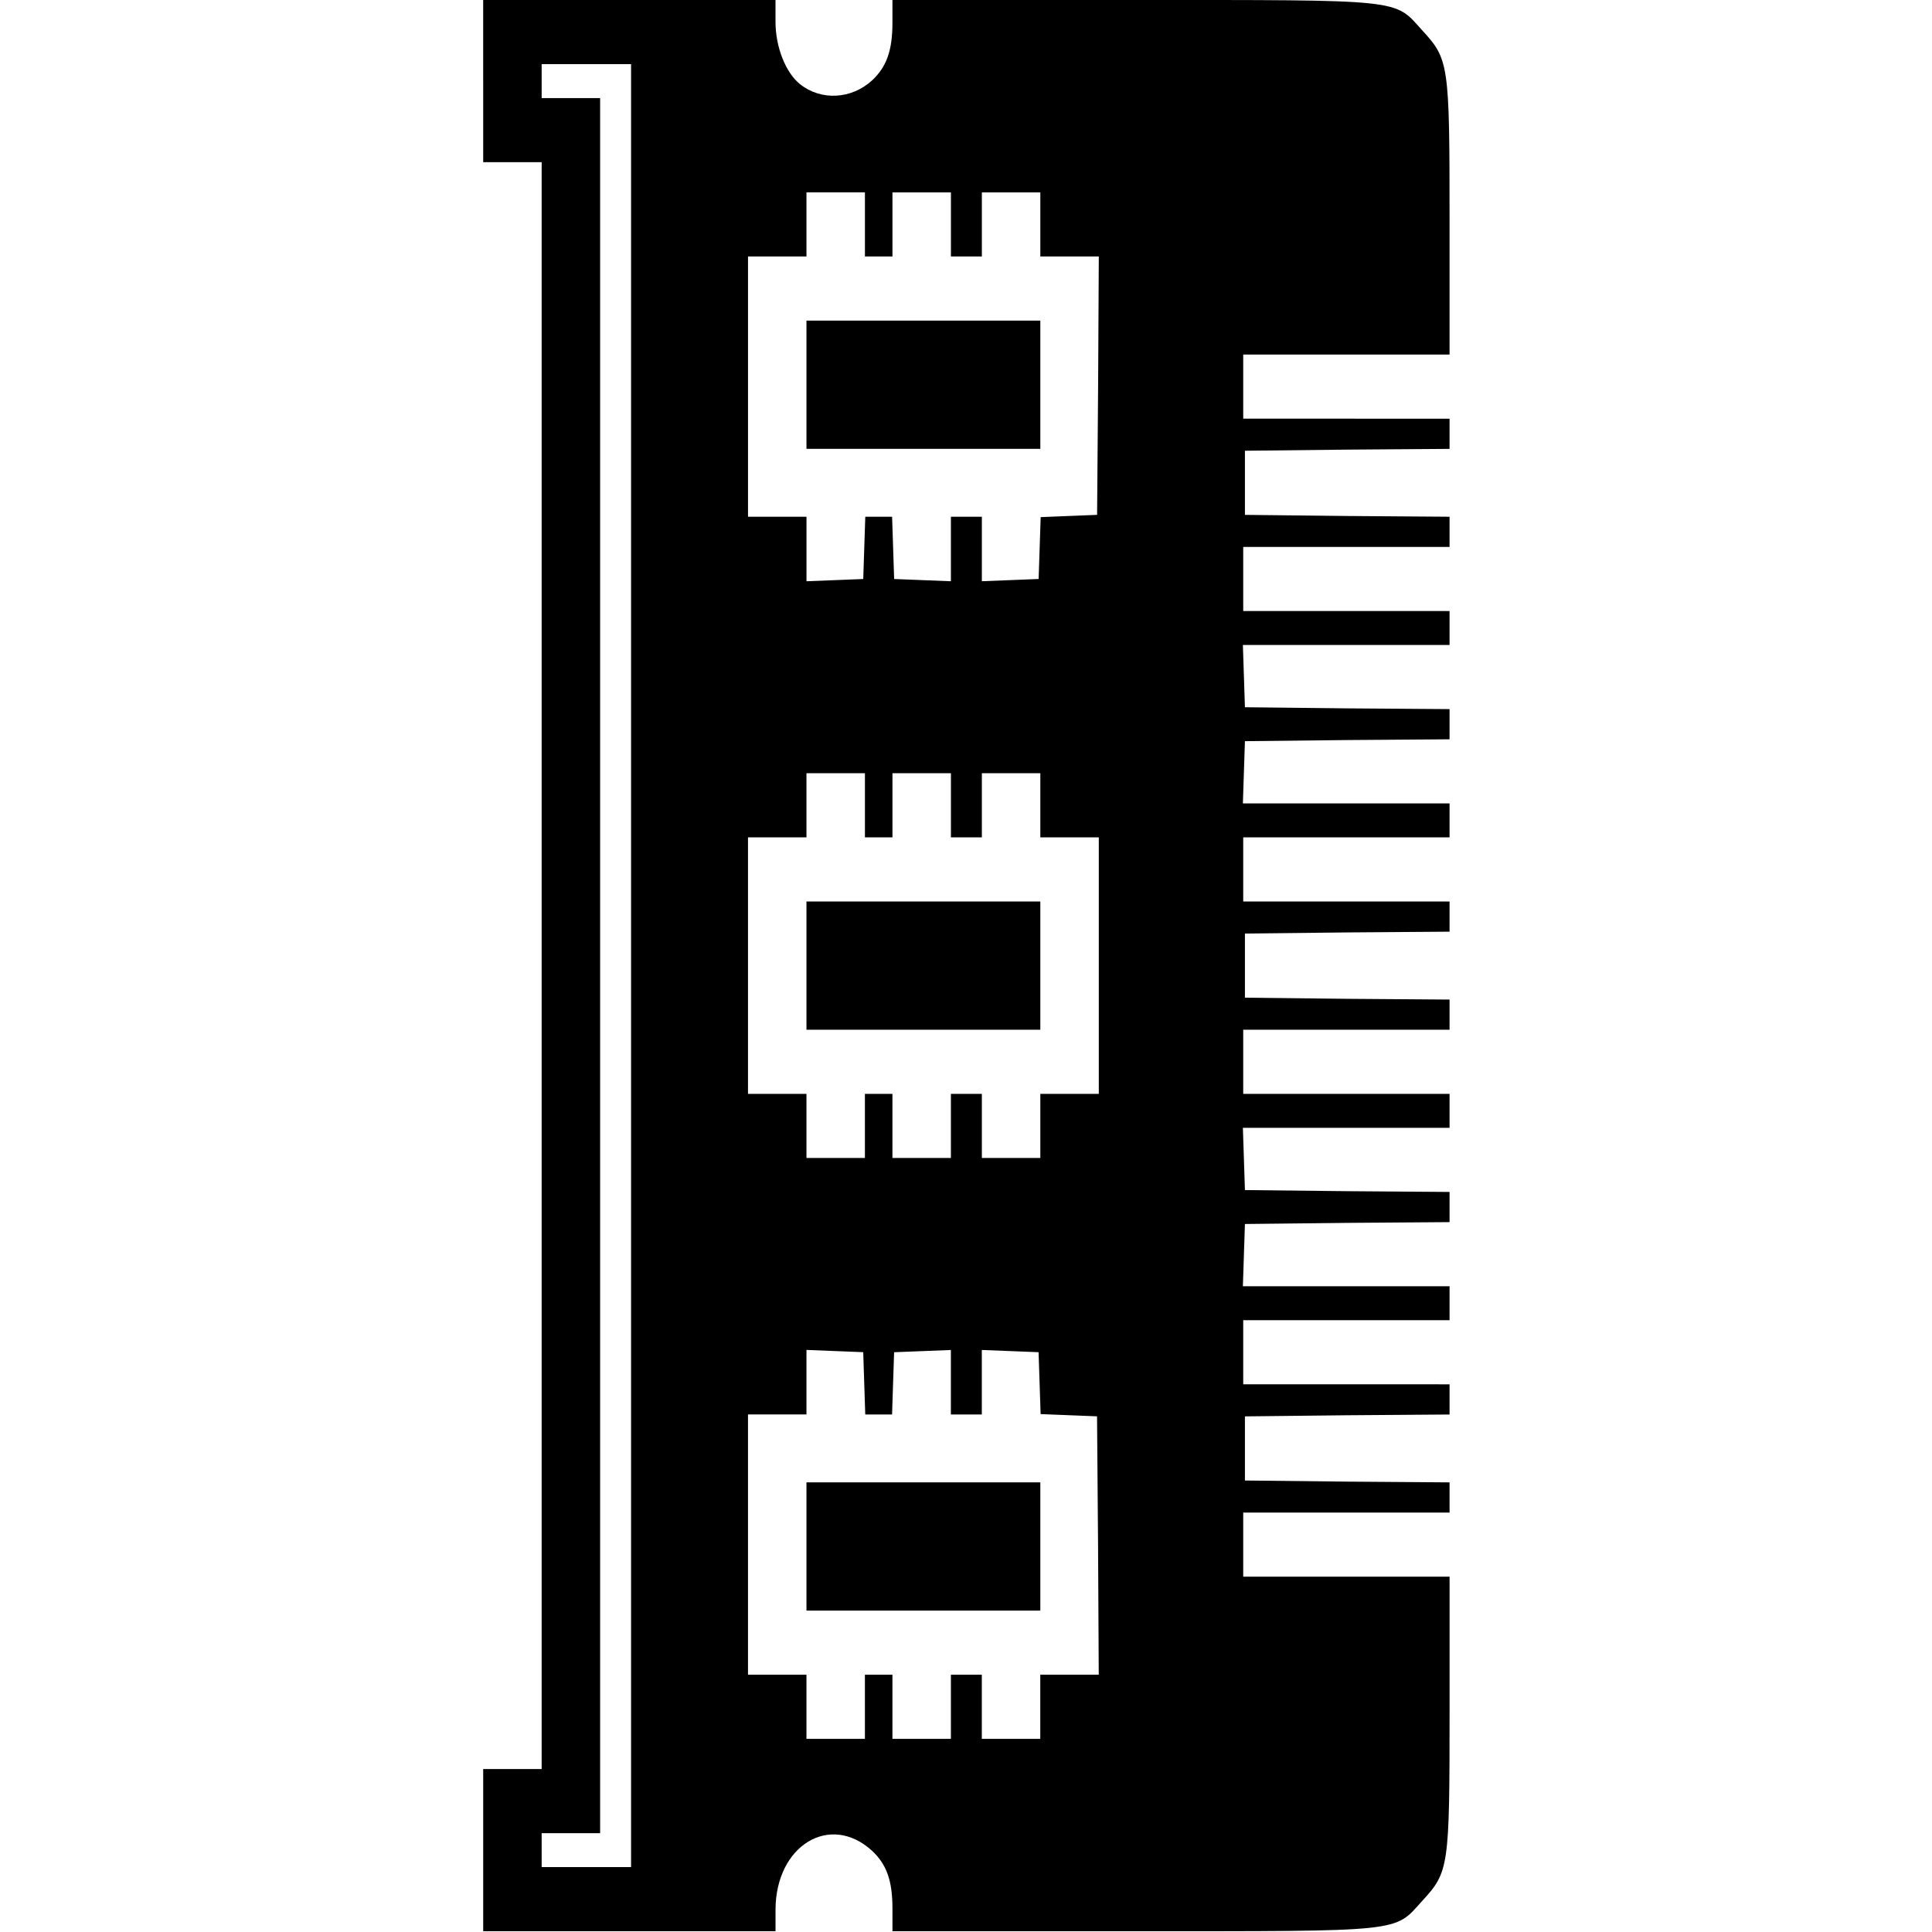 <svg xmlns:dc="http://purl.org/dc/elements/1.1/" xmlns:cc="http://creativecommons.org/ns#" xmlns:rdf="http://www.w3.org/1999/02/22-rdf-syntax-ns#" xmlns:svg="http://www.w3.org/2000/svg" xmlns="http://www.w3.org/2000/svg" xmlns:sodipodi="http://sodipodi.sourceforge.net/DTD/sodipodi-0.dtd" xmlns:inkscape="http://www.inkscape.org/namespaces/inkscape" x="0px" y="0px" viewBox="0 0 400 400" xml:space="preserve" id="svg16" sodipodi:docname="mpsoc-dma.svg" width="400" height="400" inkscape:version="0.92.4 5da689c313, 2019-01-14"><defs id="defs20"></defs>
<g id="g14" transform="matrix(0.372,0,0,0.408,14.078,-4.081)"><g transform="matrix(0.1,0,0,-0.1,0,512)" id="g12"><path d="M 2310.8,4608.5 V 4197 h 162.7 162.7 V 120 -3956.9 h -162.7 -162.7 v -411.5 -411.6 h 813.5 813.5 v 111 c 1.9,325.4 304.3,491.9 537.9,296.7 80.4,-68.9 112.9,-151.2 112.9,-292.9 V -4780 h 1336 c 1519.8,0 1454.7,-5.7 1611.6,153.1 149.3,147.4 153.1,170.4 153.1,960.8 v 685.2 H 7115 6540.8 v 162.7 162.7 h 574.2 574.2 v 76.6 76.6 l -568.5,3.8 -570.4,5.7 v 162.7 162.7 l 570.4,5.7 568.5,3.8 v 76.6 76.6 H 7115 6540.8 v 162.7 162.7 h 574.2 574.2 v 86.1 86.1 H 7115 6538.9 l 5.7,158.9 5.7,157 570.4,5.7 568.5,3.8 v 76.6 76.6 l -568.5,3.8 -570.4,5.7 -5.7,158.9 -5.7,157 h 576.1 574.2 v 86.1 86.1 H 7115 6540.8 v 162.7 162.7 h 574.2 574.2 v 76.6 76.6 l -568.5,3.8 -570.4,5.7 V 120 282.7 l 570.4,5.7 568.5,3.8 v 76.6 76.6 H 7115 6540.8 V 608.1 770.8 H 7115 7689.2 V 856.9 943 H 7115 6538.9 l 5.7,158.9 5.7,157 570.4,5.7 568.5,3.8 v 76.6 76.6 l -568.5,3.8 -570.4,5.7 -5.7,158.9 -5.7,157 h 576.1 574.2 v 86.1 86.1 H 7115 6540.8 v 162.7 162.7 h 574.2 574.2 v 76.6 76.6 l -568.5,3.8 -570.4,5.7 v 162.7 162.7 l 570.4,5.7 568.5,3.8 v 76.6 76.6 H 7115 6540.8 v 162.7 162.7 H 7115 7689.2 V 3906 c 0,790.5 -3.8,813.5 -153.1,960.9 -157,158.9 -91.9,153.1 -1611.6,153.1 h -1336 v -114.8 c 0,-141.6 -32.5,-224 -112.9,-292.9 -114.8,-95.7 -283.3,-105.3 -402,-19.1 -80.4,59.3 -135.9,189.5 -135.9,315.8 v 111 H 3124.2 2310.7 V 4608.5 Z M 3133.8,120 V -4454.6 H 2885 2636.2 v 86.1 86.1 h 162.7 162.7 V 120 4522.3 h -162.7 -162.7 v 86.1 86.1 h 248.8 248.8 z m 1301.6,3761.1 v -162.7 h 76.6 76.6 v 162.7 162.7 h 162.7 162.7 v -162.7 -162.7 h 86.1 86.1 v 162.7 162.7 h 162.7 162.7 v -162.7 -162.7 h 162.7 162.7 l -3.8,-654.6 -5.7,-656.5 -157,-5.7 -157,-5.8 -5.7,-156.9 -5.7,-157 -157,-5.7 -158.9,-5.7 V 2235 2397.7 H 5000 4913.9 V 2235 2070.4 l -157,5.7 -158.9,5.7 -5.7,158.9 -5.7,157 h -74.6 -74.6 l -5.7,-157 -5.7,-158.9 -157,-5.7 -158.9,-5.7 v 164.6 162.7 h -162.7 -162.7 v 660.4 660.4 h 162.7 162.6 v 162.7 162.7 h 162.7 162.7 z m 0,-2947.6 V 770.8 h 76.6 76.6 v 162.7 162.7 H 4751.3 4914 V 933.5 770.8 h 86.1 86.1 v 162.7 162.7 h 162.7 162.7 V 933.5 770.8 H 5574.3 5737 V 120 -530.8 h -162.7 -162.7 v -162.7 -162.7 h -162.7 -162.7 v 162.7 162.7 h -86.2 -86.1 v -162.7 -162.7 h -162.7 -162.7 v 162.7 162.7 h -76.6 -76.6 V -693.5 -856.2 H 4272.6 4110 v 162.7 162.7 H 3947.3 3784.6 V 120 770.8 h 162.7 162.7 v 162.7 162.7 h 162.7 162.7 z m -3.9,-2932.4 5.7,-158.9 h 74.6 74.6 l 5.7,158.9 5.7,157 158.9,5.7 157,5.7 v -164.5 -162.7 h 86.1 86.1 v 162.7 164.6 l 158.9,-5.7 157,-5.7 5.7,-157 5.7,-157 157,-5.7 157,-5.7 5.7,-654.6 3.8,-656.5 H 5574 5411.3 v -162.7 -162.7 h -162.7 -162.7 v 162.7 162.7 h -85.9 -86.1 v -162.7 -162.7 h -162.7 -162.7 v 162.7 162.7 h -76.6 -76.6 V -3641 -3803.7 H 4272.6 4110 v 162.7 162.7 h -162.7 -162.7 v 660.4 660.4 h 162.7 162.7 v 162.7 164.6 l 158.9,-5.7 157,-5.7 z" id="path4" inkscape:connector-curvature="0"></path><path d="m 4110,3067.6 v -325.4 h 650.8 650.8 V 3067.6 3393 H 4760.8 4110 Z" id="path6" inkscape:connector-curvature="0"></path><path d="m 4110,120 v -325.4 h 650.8 650.8 V 120 445.4 H 4760.8 4110 Z" id="path8" inkscape:connector-curvature="0"></path><path d="M 4110,-2827.6 V -3153 h 650.8 650.8 v 325.4 325.4 H 4760.8 4110 Z" id="path10" inkscape:connector-curvature="0"></path></g></g>
</svg>